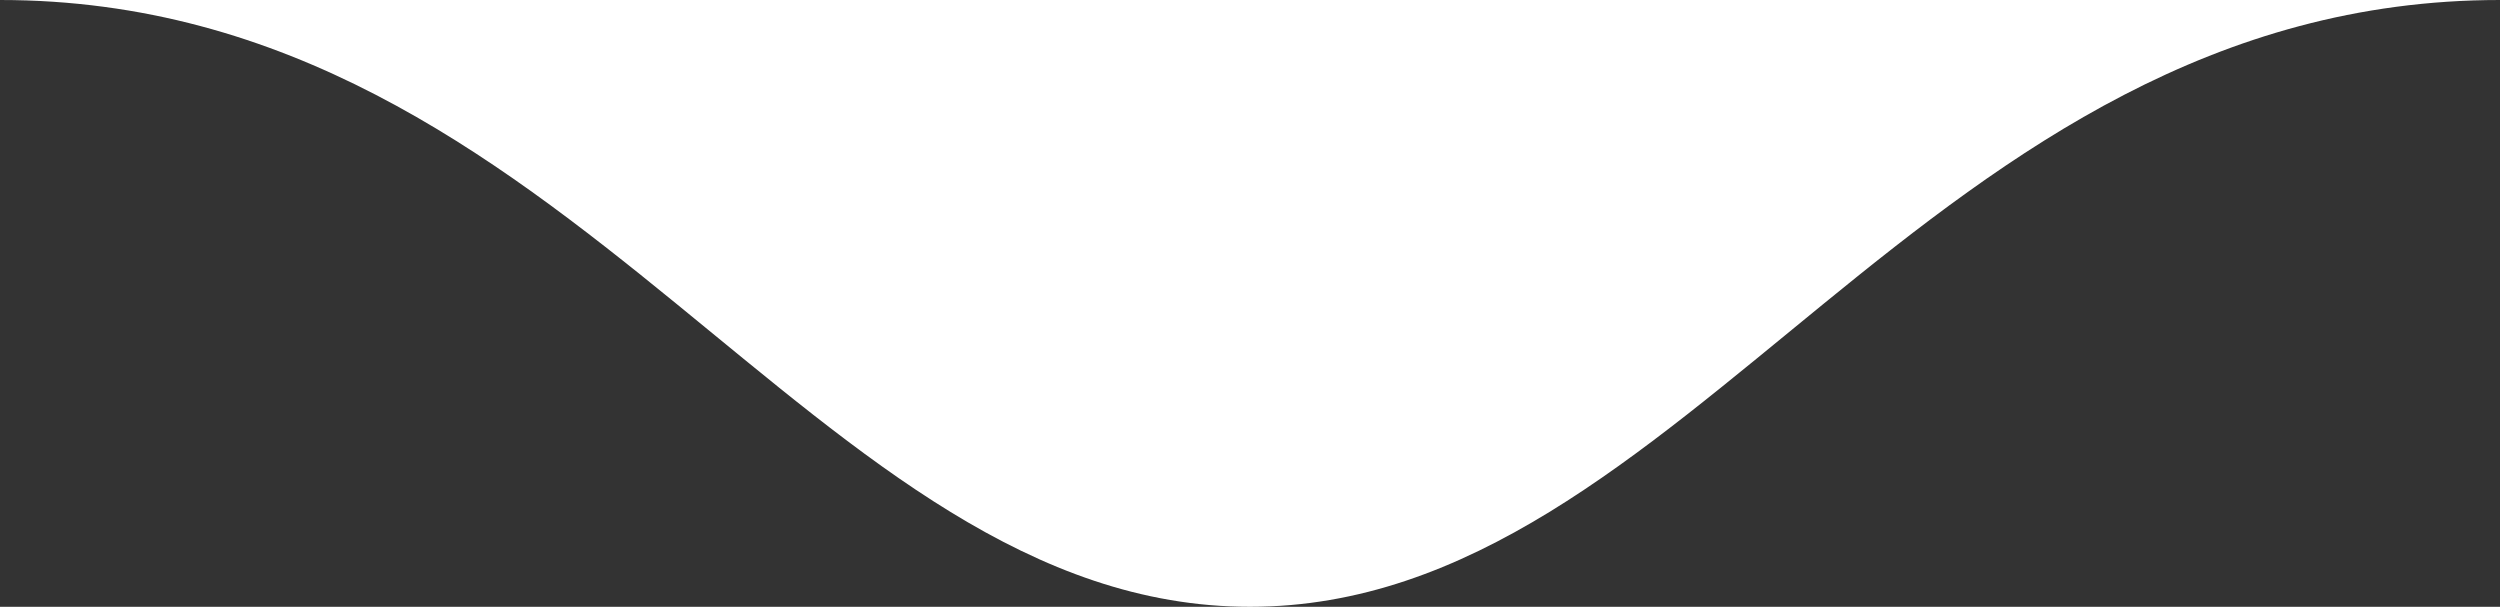 <?xml version="1.0" encoding="UTF-8"?> <svg xmlns="http://www.w3.org/2000/svg" width="309" height="75" viewBox="0 0 309 75" fill="none"><rect x="0" y="0" width="309" height="75" fill="#333333" stroke="none"/><path d="M154.499 75C208.647 75 238.063 0 309 0H0C70.936 0 100.352 75 154.499 75Z" fill="white"></path></svg> 